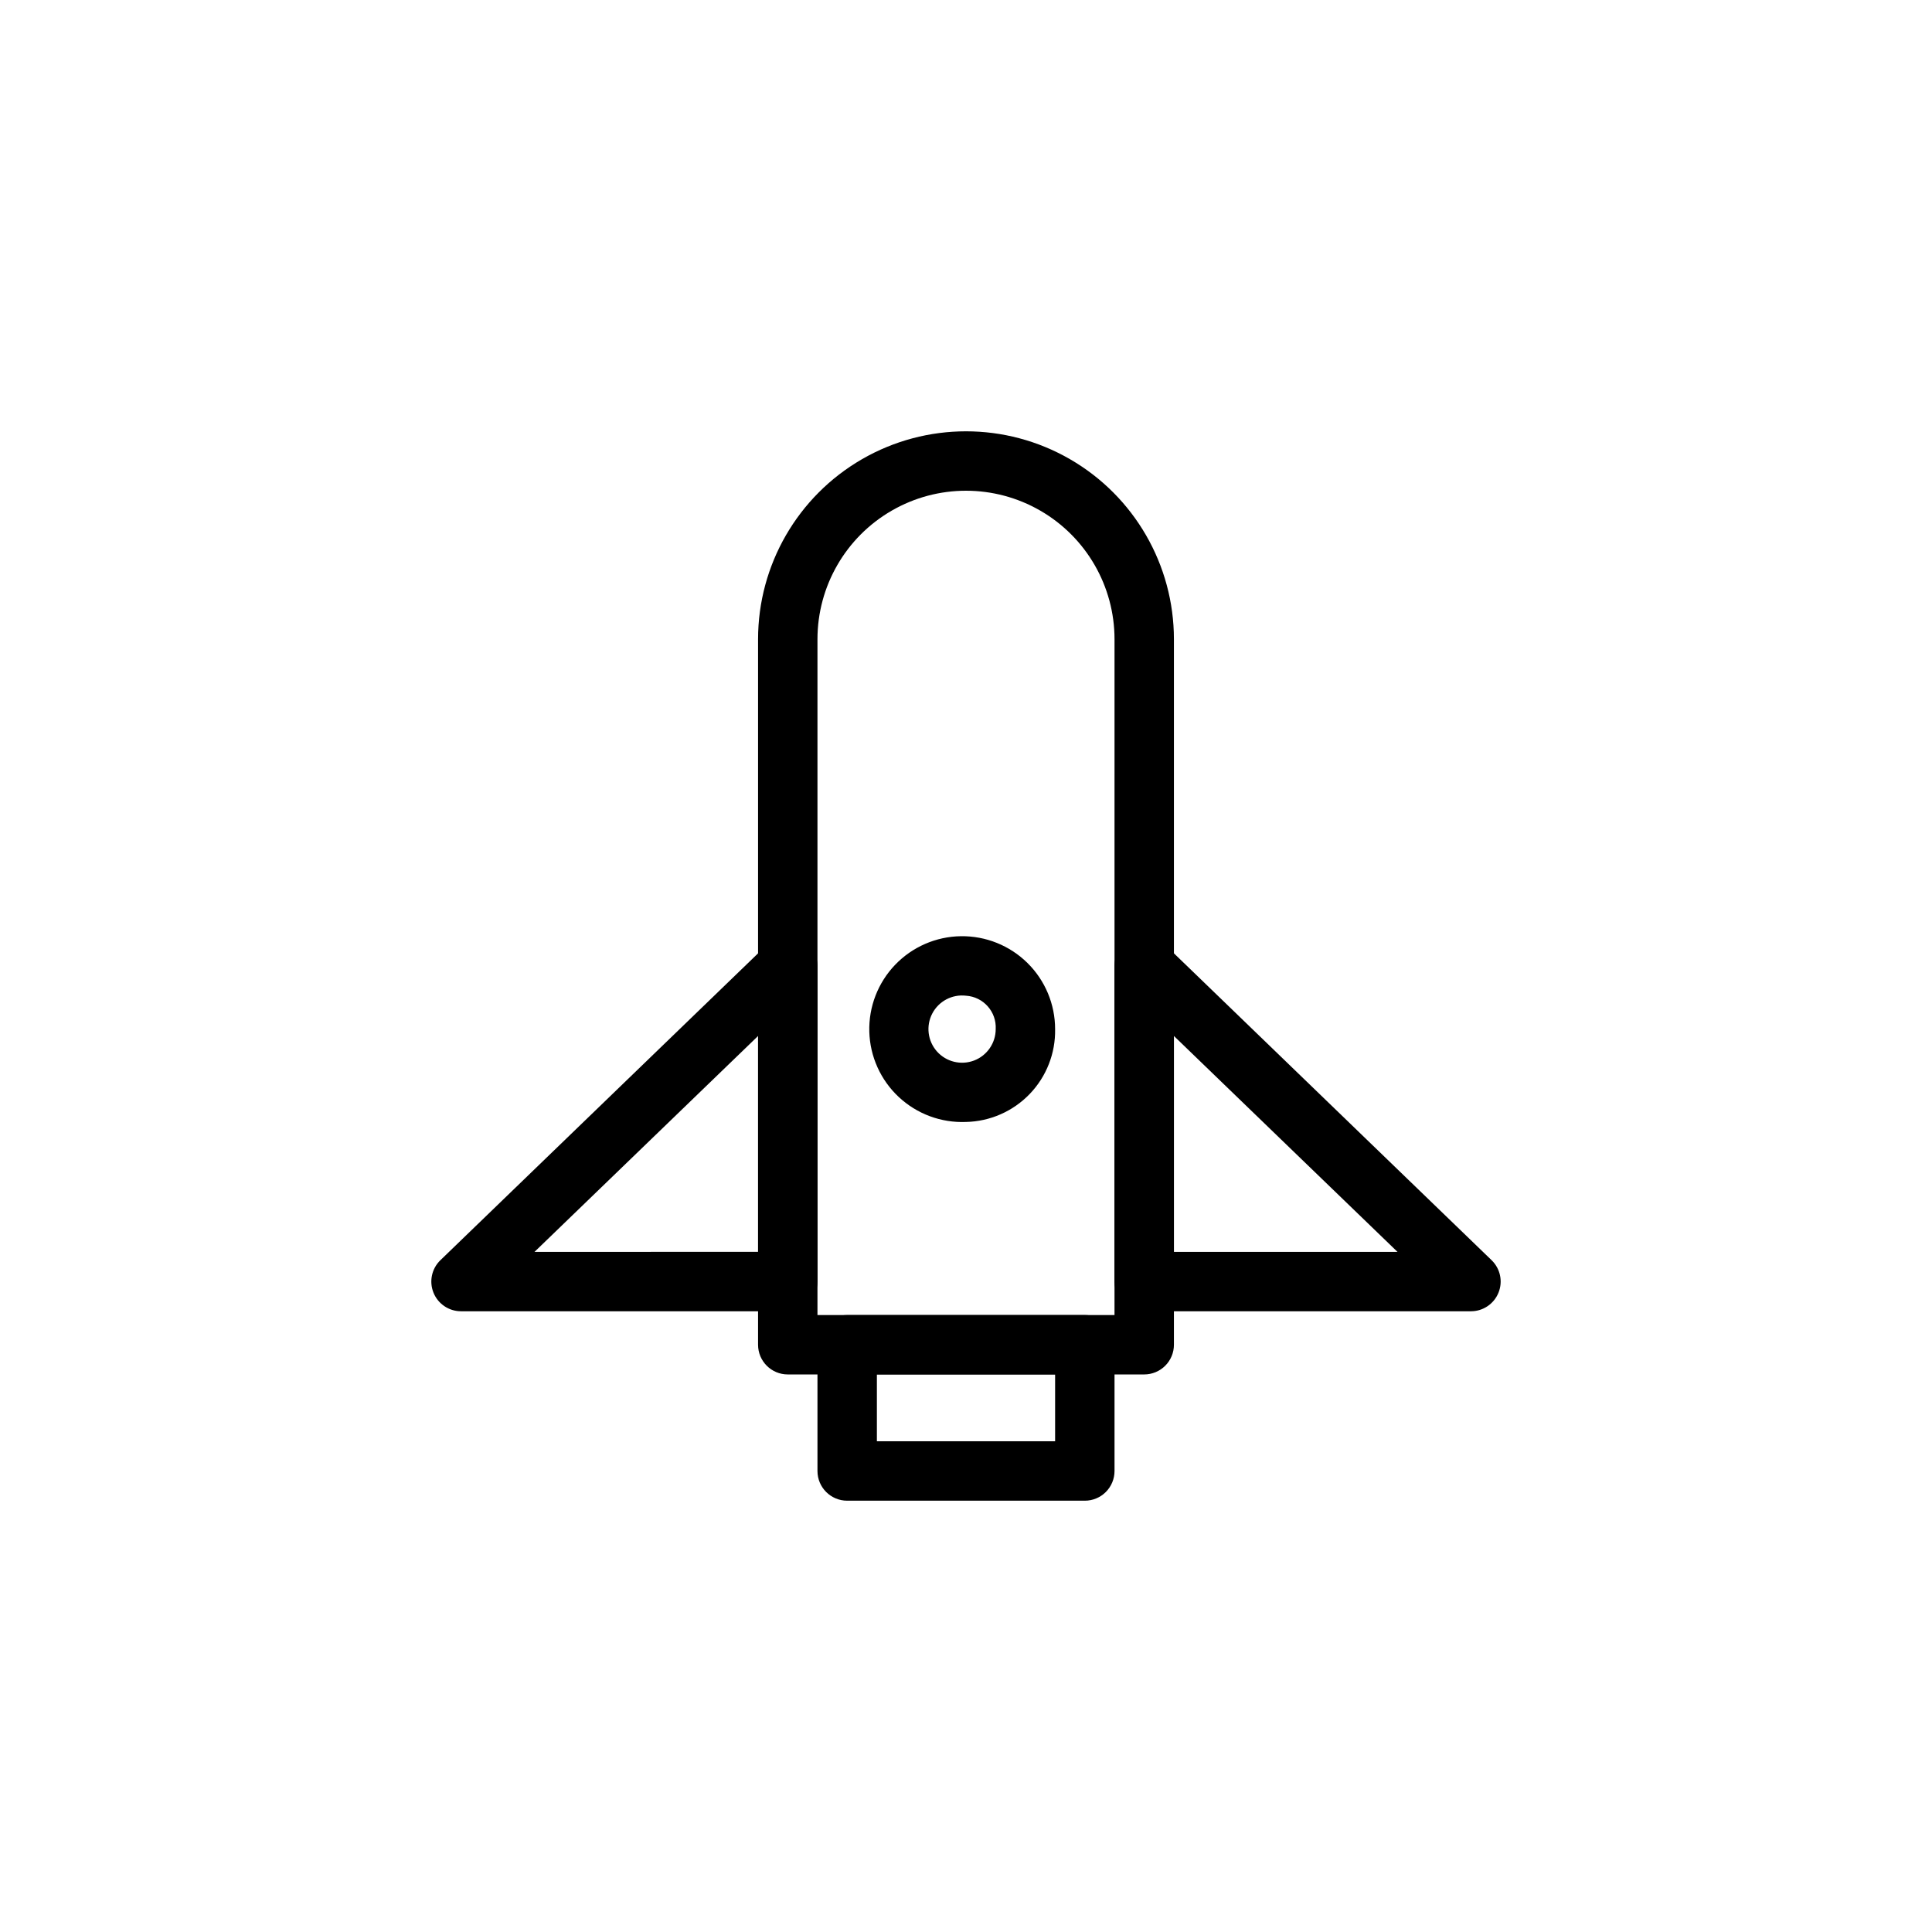 <?xml version="1.0" encoding="UTF-8"?>
<!-- Uploaded to: SVG Repo, www.svgrepo.com, Generator: SVG Repo Mixer Tools -->
<svg fill="#000000" width="800px" height="800px" version="1.1" viewBox="144 144 512 512" xmlns="http://www.w3.org/2000/svg">
 <g>
  <path d="m447.23 508.24h-94.465c-4.348 0-7.871-3.523-7.871-7.871v-186.96c0-19.688 10.504-37.879 27.551-47.723 17.051-9.844 38.055-9.844 55.105 0s27.551 28.035 27.551 47.723v186.96c0 2.086-0.828 4.09-2.305 5.566-1.477 1.477-3.477 2.305-5.566 2.305zm-86.594-15.742h78.719l0.004-179.09c0-14.062-7.504-27.055-19.68-34.086-12.18-7.031-27.184-7.031-39.359 0-12.18 7.031-19.684 20.023-19.684 34.086z"/>
  <path d="m352.77 491.5h-86.59c-3.207 0-6.094-1.945-7.297-4.918-1.203-2.973-0.484-6.375 1.816-8.605l86.594-83.648c2.269-2.203 5.641-2.832 8.555-1.594 2.91 1.234 4.801 4.098 4.793 7.262v83.633c0 2.086-0.828 4.09-2.305 5.562-1.477 1.477-3.477 2.309-5.566 2.309zm-67.117-15.742 59.246-0.004v-57.211z"/>
  <path d="m533.82 491.5h-86.594c-4.348 0-7.871-3.527-7.871-7.871v-83.633c-0.008-3.164 1.883-6.027 4.797-7.262 2.91-1.238 6.281-0.609 8.555 1.594l86.594 83.648h-0.004c2.305 2.231 3.023 5.633 1.816 8.605-1.203 2.973-4.09 4.918-7.293 4.918zm-78.719-15.742h59.246l-59.25-57.215z"/>
  <path d="m431.49 541.7h-62.977c-4.348 0-7.875-3.523-7.875-7.871v-33.457c0-4.348 3.527-7.871 7.875-7.871h62.977c2.086 0 4.09 0.828 5.566 2.305 1.473 1.477 2.305 3.477 2.305 5.566v33.457c0 2.086-0.832 4.09-2.305 5.566-1.477 1.477-3.481 2.305-5.566 2.305zm-55.105-15.742h47.23v-17.715h-47.23z"/>
  <path d="m400 441.33c-6.586 0.27-13-2.113-17.816-6.609s-7.629-10.734-7.809-17.32c-0.18-6.586 2.289-12.973 6.852-17.727 4.559-4.75 10.836-7.481 17.426-7.57 6.586-0.09 12.938 2.465 17.629 7.09s7.332 10.938 7.332 17.527c0.125 6.391-2.293 12.574-6.719 17.184-4.43 4.613-10.504 7.285-16.895 7.426zm0-33.457c-3.676-0.434-7.234 1.453-8.945 4.734-1.707 3.277-1.211 7.273 1.246 10.039 2.461 2.762 6.371 3.719 9.828 2.406 3.457-1.316 5.742-4.633 5.742-8.332 0.242-4.609-3.269-8.551-7.871-8.848z"/>
 </g>
</svg>